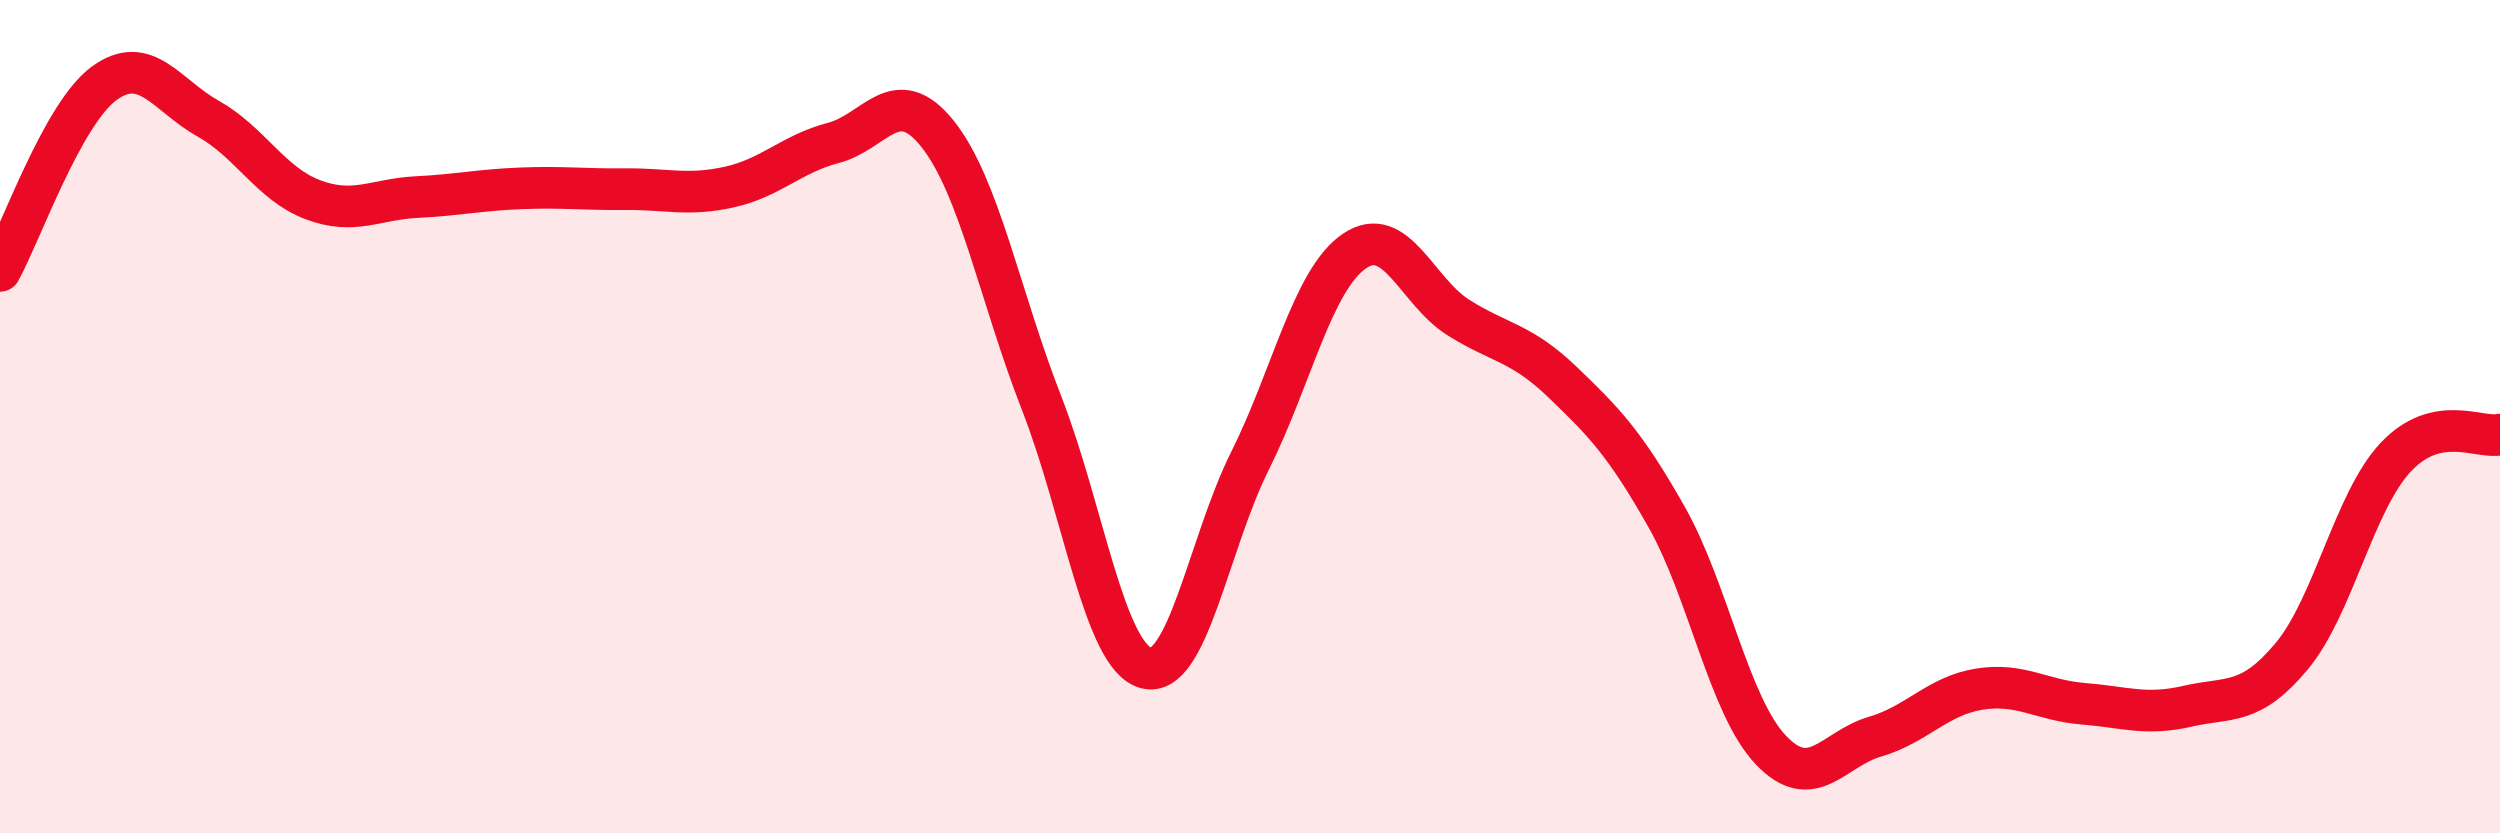 
    <svg width="60" height="20" viewBox="0 0 60 20" xmlns="http://www.w3.org/2000/svg">
      <path
        d="M 0,6.5 C 0.5,5.6 1.5,2.73 2.5,2 C 3.5,1.27 4,2.29 5,2.85 C 6,3.41 6.5,4.41 7.5,4.79 C 8.5,5.17 9,4.78 10,4.73 C 11,4.68 11.5,4.56 12.5,4.52 C 13.5,4.48 14,4.55 15,4.54 C 16,4.53 16.5,4.71 17.5,4.49 C 18.5,4.27 19,3.69 20,3.43 C 21,3.17 21.5,1.96 22.5,3.21 C 23.5,4.46 24,7.12 25,9.68 C 26,12.24 26.5,15.75 27.5,16.03 C 28.5,16.31 29,13.06 30,11.06 C 31,9.06 31.5,6.72 32.5,6.03 C 33.5,5.34 34,6.99 35,7.62 C 36,8.25 36.5,8.21 37.5,9.17 C 38.5,10.13 39,10.64 40,12.41 C 41,14.18 41.5,16.95 42.5,18 C 43.5,19.05 44,17.97 45,17.68 C 46,17.39 46.5,16.7 47.5,16.54 C 48.5,16.38 49,16.81 50,16.89 C 51,16.97 51.5,17.18 52.5,16.95 C 53.5,16.72 54,16.95 55,15.75 C 56,14.55 56.5,12.03 57.5,10.97 C 58.5,9.91 59.5,10.54 60,10.43L60 20L0 20Z"
        fill="#EB0A25"
        opacity="0.1"
        stroke-linecap="round"
        stroke-linejoin="round"
      />
      <path
        d="M 0,6.5 C 0.5,5.6 1.5,2.73 2.5,2 C 3.5,1.27 4,2.29 5,2.85 C 6,3.41 6.5,4.41 7.5,4.79 C 8.5,5.17 9,4.78 10,4.73 C 11,4.68 11.5,4.56 12.5,4.52 C 13.5,4.48 14,4.55 15,4.54 C 16,4.53 16.5,4.71 17.5,4.49 C 18.5,4.27 19,3.69 20,3.43 C 21,3.17 21.5,1.96 22.5,3.21 C 23.5,4.46 24,7.12 25,9.68 C 26,12.24 26.5,15.75 27.5,16.03 C 28.5,16.31 29,13.06 30,11.06 C 31,9.06 31.5,6.72 32.5,6.03 C 33.5,5.34 34,6.99 35,7.62 C 36,8.25 36.5,8.21 37.5,9.17 C 38.5,10.13 39,10.64 40,12.41 C 41,14.18 41.5,16.95 42.5,18 C 43.5,19.05 44,17.97 45,17.68 C 46,17.39 46.5,16.7 47.5,16.54 C 48.5,16.38 49,16.81 50,16.89 C 51,16.97 51.5,17.18 52.5,16.95 C 53.5,16.72 54,16.95 55,15.75 C 56,14.55 56.5,12.03 57.5,10.97 C 58.5,9.91 59.5,10.54 60,10.43"
        stroke="#EB0A25"
        stroke-width="1"
        fill="none"
        stroke-linecap="round"
        stroke-linejoin="round"
      />
    </svg>
  